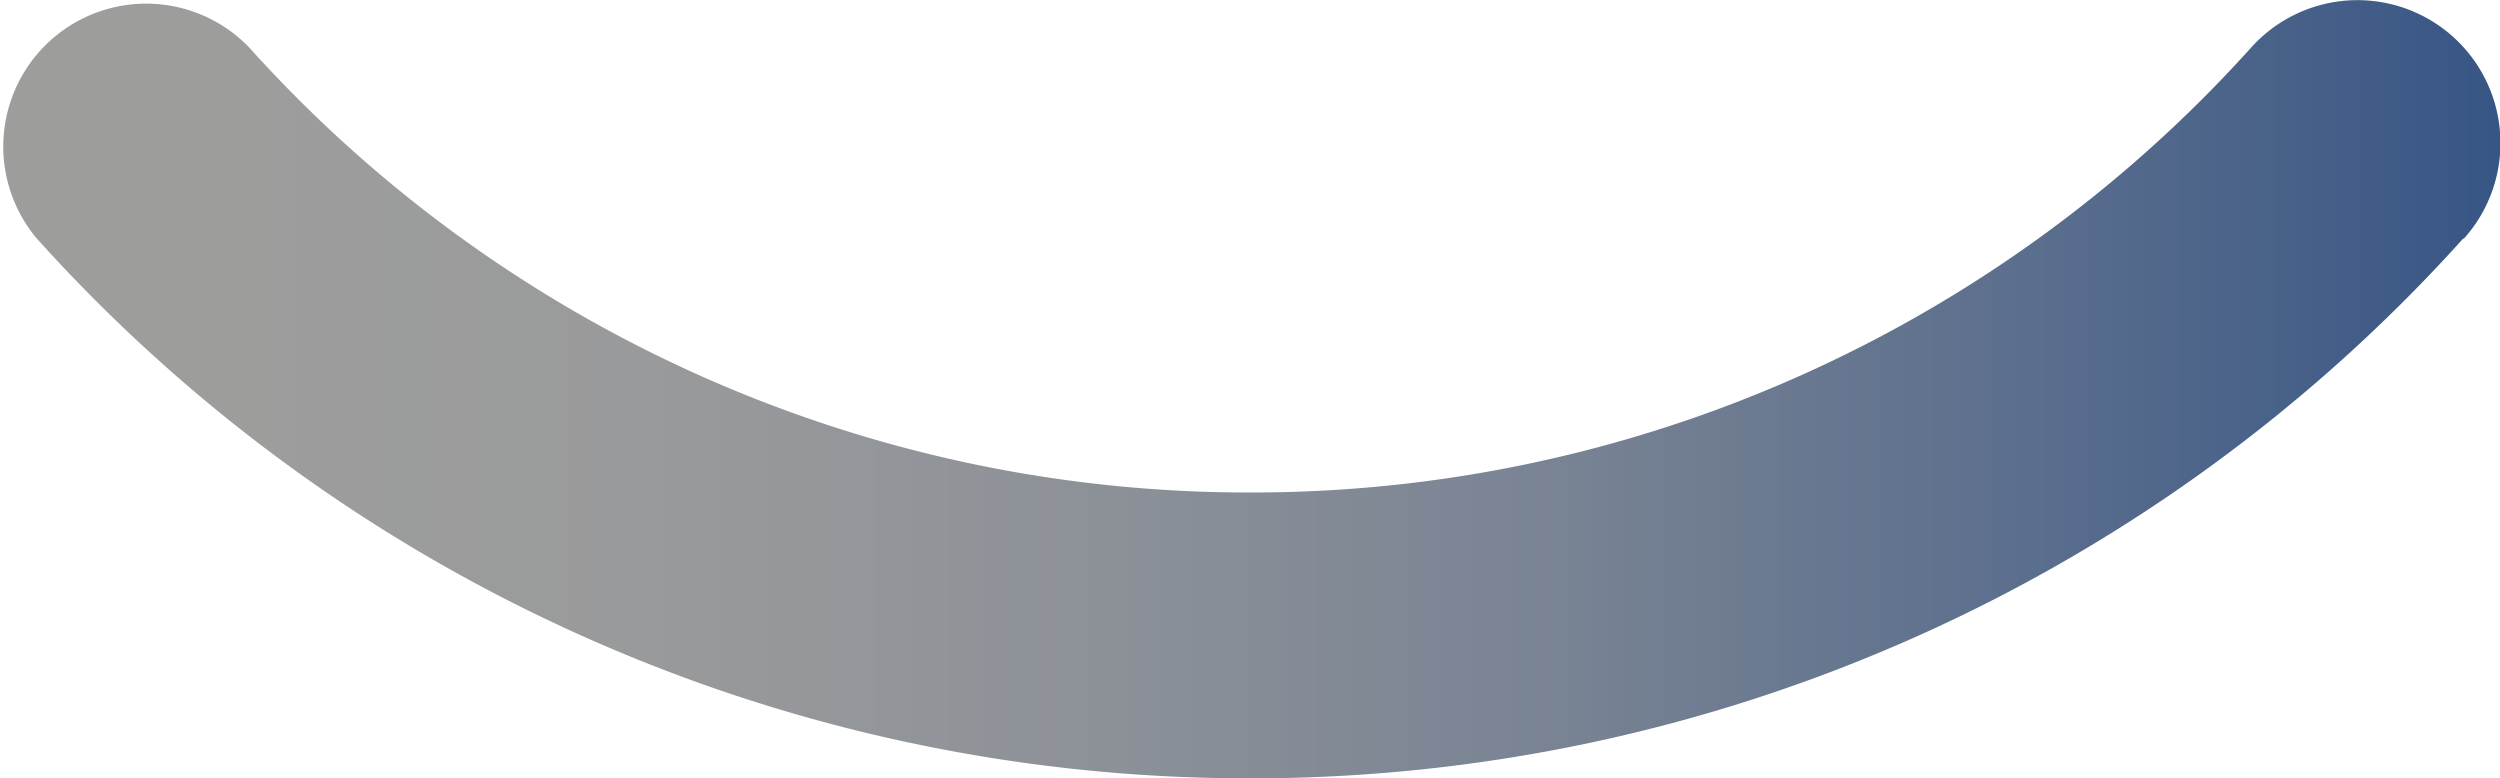<svg xmlns="http://www.w3.org/2000/svg" xmlns:xlink="http://www.w3.org/1999/xlink" viewBox="0 0 61.22 19.06"><defs><linearGradient id="a" x1="-1690.53" y1="3879.49" x2="-1689.53" y2="3879.49" gradientTransform="matrix(-64.43, 0, 0, 64.43, -108851.27, -249930.5)" gradientUnits="userSpaceOnUse"><stop offset="0" stop-color="#18407e"/><stop offset="0.11" stop-color="#335384"/><stop offset="0.3" stop-color="#596d8d"/><stop offset="0.48" stop-color="#778293"/><stop offset="0.66" stop-color="#8c9198"/><stop offset="0.84" stop-color="#999a9b"/><stop offset="1" stop-color="#9d9d9c"/></linearGradient></defs><title>smile_bleu</title><path d="M60.32,5.84A39.91,39.91,0,0,1,30.61,19.06,39.91,39.91,0,0,1,.9,5.84,3.5,3.5,0,0,1,6.1,1.16a32.91,32.91,0,0,0,24.51,10.9A32.91,32.91,0,0,0,55.13,1.16a3.5,3.5,0,1,1,5.2,4.69Z" style="fill:url(#a)"/></svg>